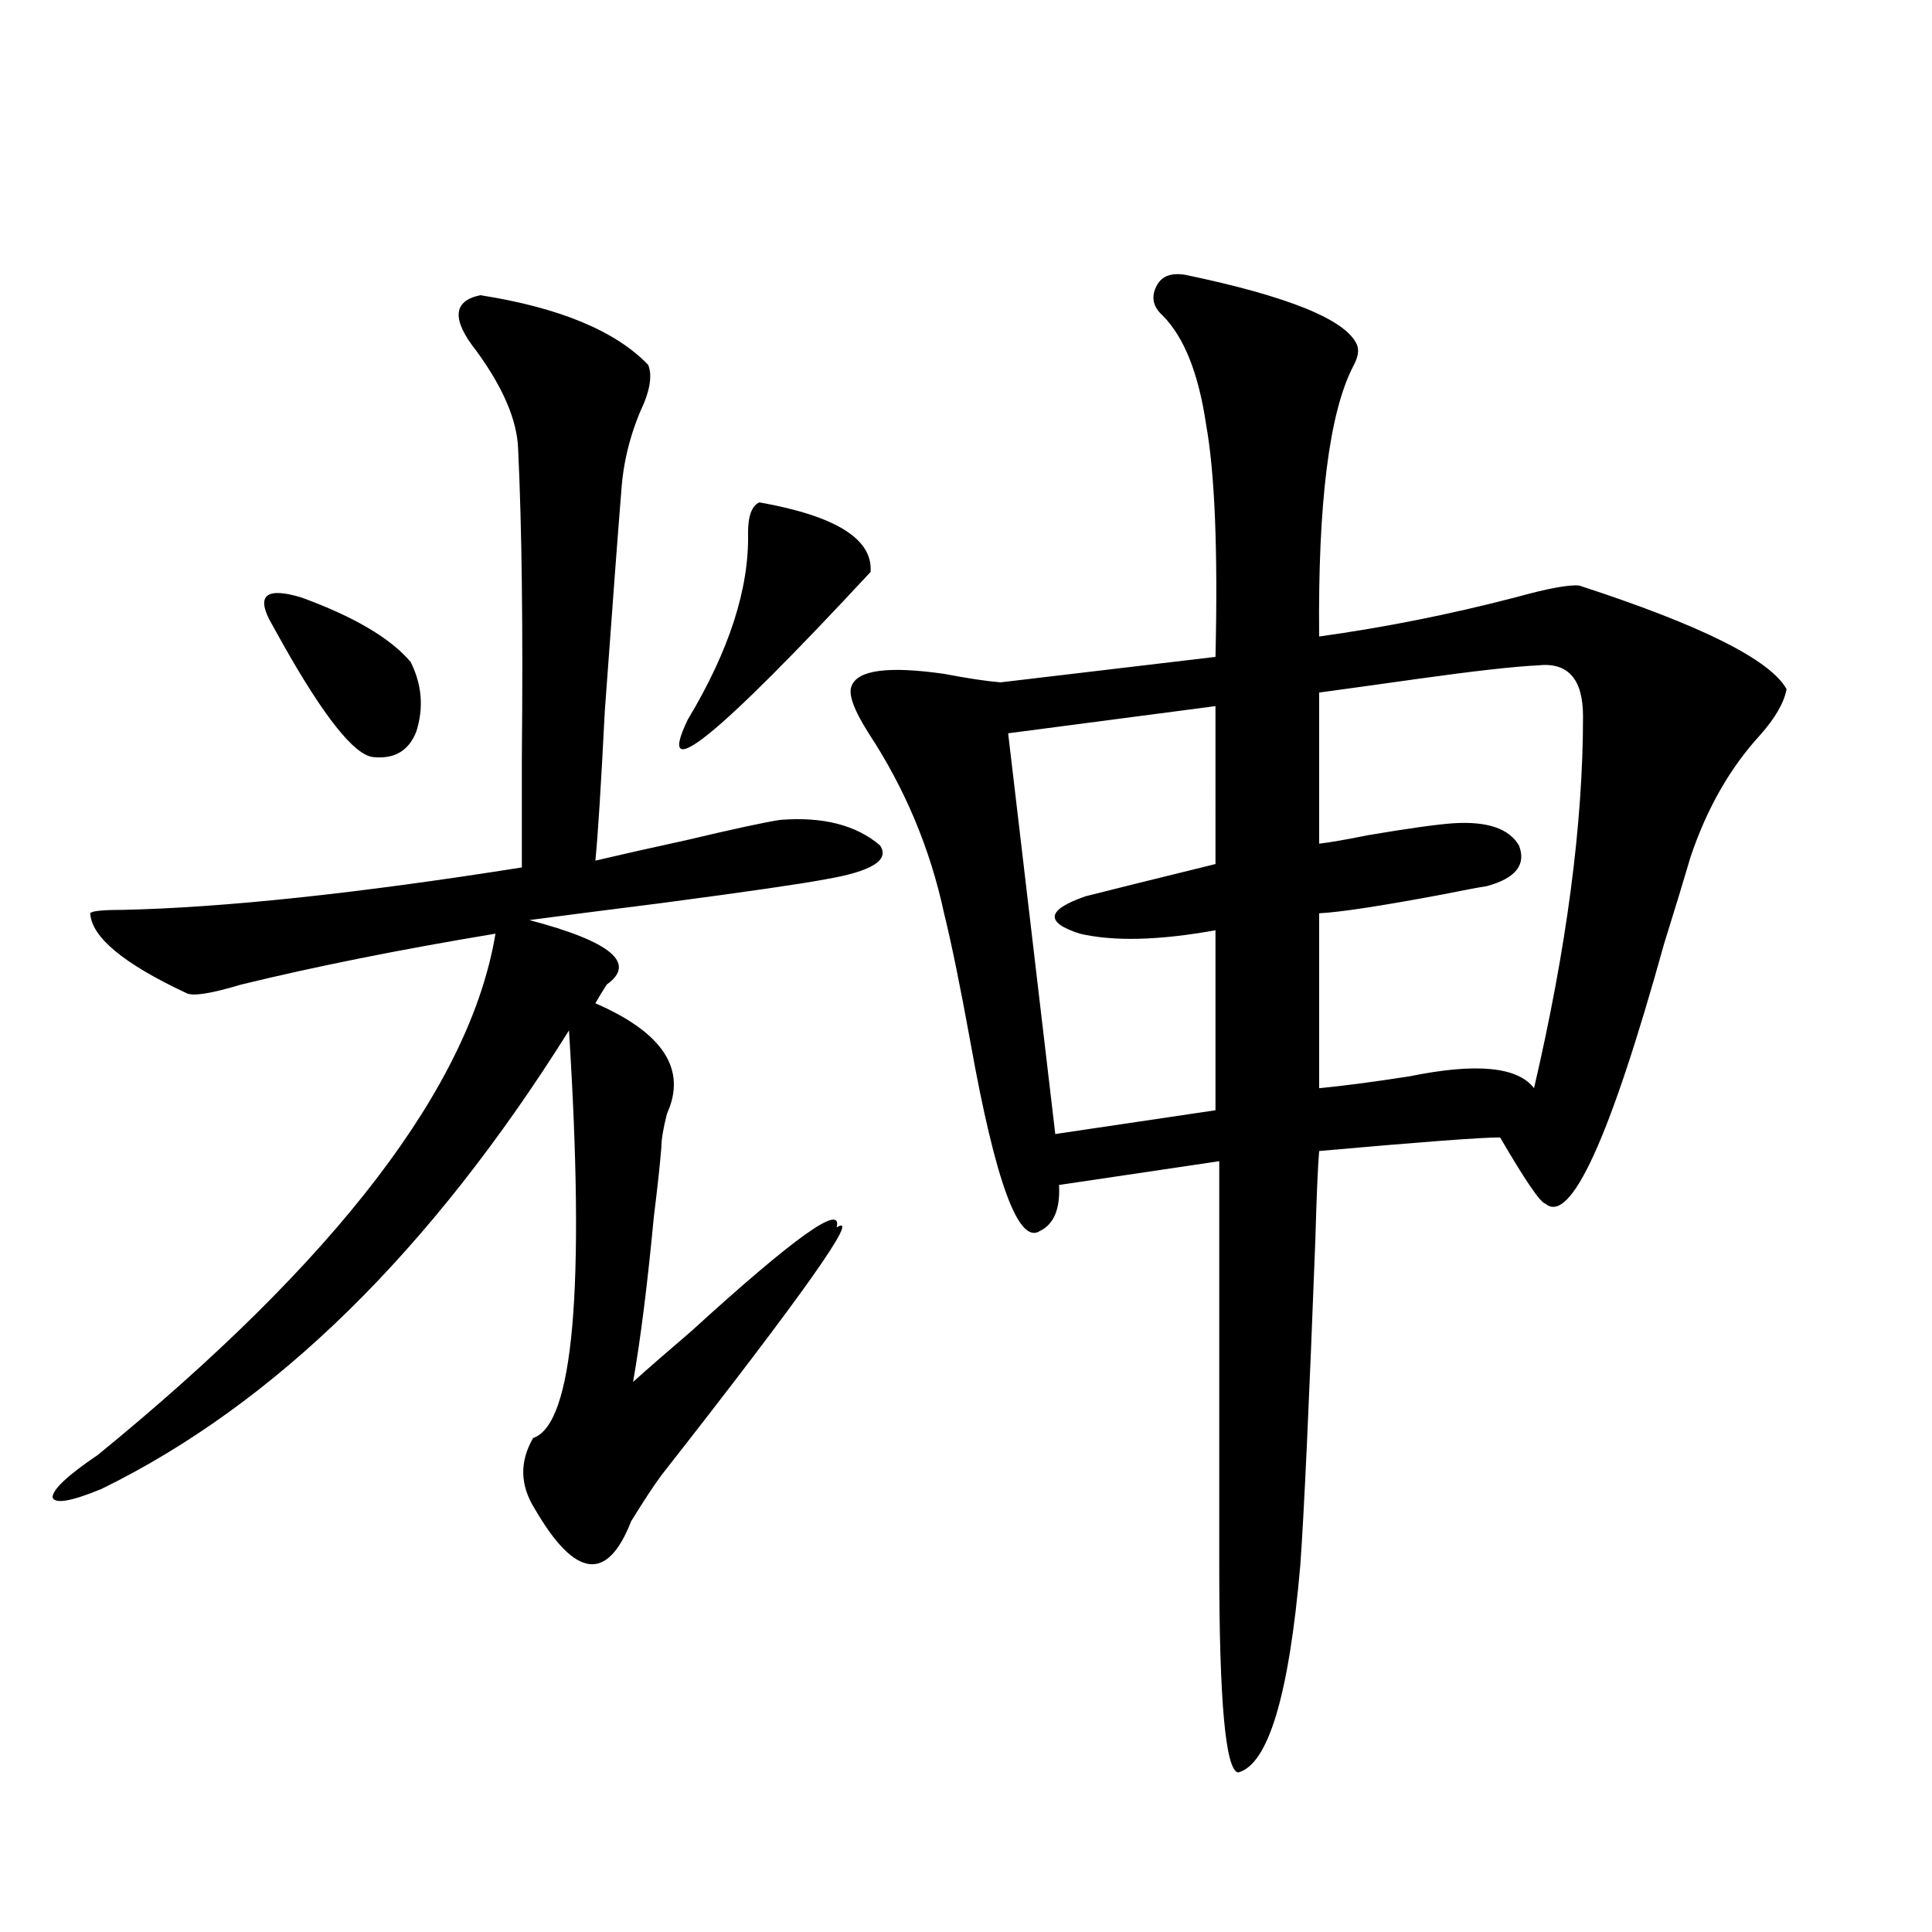 <?xml version="1.0" encoding="utf-8"?>
<!-- Generator: Adobe Illustrator 16.0.0, SVG Export Plug-In . SVG Version: 6.00 Build 0)  -->
<!DOCTYPE svg PUBLIC "-//W3C//DTD SVG 1.1//EN" "http://www.w3.org/Graphics/SVG/1.1/DTD/svg11.dtd">
<svg version="1.1" id="图层_1" xmlns="http://www.w3.org/2000/svg" xmlns:xlink="http://www.w3.org/1999/xlink" x="0px" y="0px"
	 width="1000px" height="1000px" viewBox="0 0 1000 1000" enable-background="new 0 0 1000 1000" xml:space="preserve">
<path d="M248.652,152.793c40.975,6.454,69.907,18.457,86.827,36.035c1.951,4.696,1.296,11.138-1.951,19.336
	c-6.509,14.063-10.411,28.427-11.707,43.066c-1.951,24.032-4.878,62.993-8.78,116.895c-1.951,38.672-3.582,64.462-4.878,77.344
	c12.348-2.925,27.957-6.44,46.828-10.547c24.71-5.851,40.975-9.366,48.779-10.547c22.104-1.758,39.344,2.637,51.706,13.184
	c5.198,7.622-4.237,13.485-28.292,17.578c-12.362,2.349-40.654,6.454-84.876,12.305c-27.972,3.516-50.73,6.454-68.291,8.789
	c42.271,11.138,55.608,22.274,39.999,33.398c-2.606,4.106-4.558,7.333-5.854,9.668c35.121,15.243,47.469,34.277,37.072,57.129
	c-1.951,7.622-2.927,13.485-2.927,17.578c-0.655,8.212-1.951,20.215-3.902,36.035c-3.262,34.579-6.829,62.993-10.731,85.254
	c7.149-6.44,17.226-15.229,30.243-26.367c53.322-48.628,78.367-66.495,75.12-53.613c13.003-8.198-17.24,34.579-90.729,128.32
	c-3.902,5.273-9.115,13.184-15.609,23.73c-12.362,31.641-28.947,29.595-49.755-6.152c-7.805-12.305-8.14-24.609-0.976-36.914
	c20.808-7.031,26.981-77.344,18.536-210.938C222.952,647.617,142.313,726.719,52.56,770.664c-15.609,6.454-24.069,7.91-25.365,4.395
	c0-4.093,7.805-11.426,23.414-21.973c124.22-101.362,192.831-191.3,205.849-269.824c-49.435,8.212-93.336,17.001-131.704,26.367
	c-15.609,4.696-25.045,6.152-28.292,4.395c-32.529-15.229-49.114-29.004-49.755-41.309c0.641-1.167,6.174-1.758,16.585-1.758
	c52.682-1.167,121.613-8.487,206.824-21.973c0-13.472,0-32.52,0-57.129c0.641-66.206,0-119.531-1.951-159.961
	c-0.655-14.64-7.805-31.339-21.463-50.098C233.684,165.399,234.339,155.731,248.652,152.793z M139.387,320.664
	c-6.509-12.882-0.976-16.699,16.585-11.426c27.316,9.97,46.173,21.094,56.584,33.398c5.854,11.728,6.829,23.73,2.927,36.035
	c-3.902,9.97-11.387,14.364-22.438,13.184c-9.756-1.167-25.365-20.792-46.828-58.887
	C142.954,327.118,140.683,323.013,139.387,320.664z M393.039,260.02c39.664,7.031,58.855,19.048,57.56,36.035
	c-79.998,86.133-111.552,111.621-94.632,76.465c21.463-35.733,31.859-67.964,31.219-96.68
	C387.186,267.051,389.137,261.777,393.039,260.02z M613.521,142.246c53.322,11.138,82.925,23.153,88.778,36.035
	c1.296,2.938,0.641,6.743-1.951,11.426c-12.362,24.032-18.216,70.614-17.561,139.746c33.811-4.683,67.636-11.426,101.461-20.215
	c16.905-4.683,27.957-6.729,33.17-6.152c63.078,20.517,98.854,38.384,107.314,53.613c-1.311,7.031-5.854,14.941-13.658,23.73
	c-15.609,17.001-27.651,38.095-36.097,63.281c-3.262,11.138-7.805,26.079-13.658,44.824
	c-27.972,100.786-48.459,145.61-61.462,134.473c-2.606-0.577-10.411-12.003-23.414-34.277c-9.756,0-40.975,2.349-93.656,7.031
	c-0.655,7.622-1.311,22.852-1.951,45.703c-3.262,85.556-5.854,141.806-7.805,168.75c-5.854,67.374-16.585,103.12-32.194,107.227
	c-6.509-1.181-9.756-36.914-9.756-107.227v-209.18l-82.925,12.305c0.641,12.305-2.606,20.215-9.756,23.73
	c-11.066,7.622-23.094-24.897-36.097-97.559c-5.213-28.702-9.756-50.977-13.658-66.797c-7.164-33.398-20.167-64.448-39.023-93.164
	c-7.805-12.305-10.731-20.503-8.78-24.609c3.247-8.198,19.177-10.245,47.804-6.152c12.348,2.349,22.104,3.817,29.268,4.395
	L629.131,340c1.296-55.069-0.335-95.21-4.878-120.41c-3.902-26.367-11.387-45.112-22.438-56.25
	c-5.213-4.683-6.188-9.956-2.927-15.82C601.479,142.837,606.357,141.079,613.521,142.246z M629.131,365.488l-107.314,14.063
	l24.39,207.422l82.925-12.305v-93.164c-29.268,5.273-52.682,5.864-70.242,1.758c-18.216-5.851-17.24-12.305,2.927-19.336
	c9.101-2.335,31.539-7.91,67.315-16.699V365.488z M795.956,344.395c-12.362,0.591-33.17,2.938-62.438,7.031
	c-20.822,2.938-37.728,5.273-50.73,7.031v78.223c5.198-0.577,13.658-2.046,25.365-4.395c20.808-3.516,35.441-5.562,43.901-6.152
	c17.561-1.167,28.933,2.637,34.146,11.426c3.902,9.97-1.631,17.001-16.585,21.094c-3.902,0.591-11.707,2.06-23.414,4.395
	c-31.219,5.864-52.361,9.091-63.413,9.668v90.527c12.348-1.167,27.957-3.214,46.828-6.152c34.466-7.031,55.929-4.972,64.389,6.152
	c16.905-72.647,25.365-136.808,25.365-192.48C819.37,351.426,811.565,342.637,795.956,344.395z"/>
</svg>
